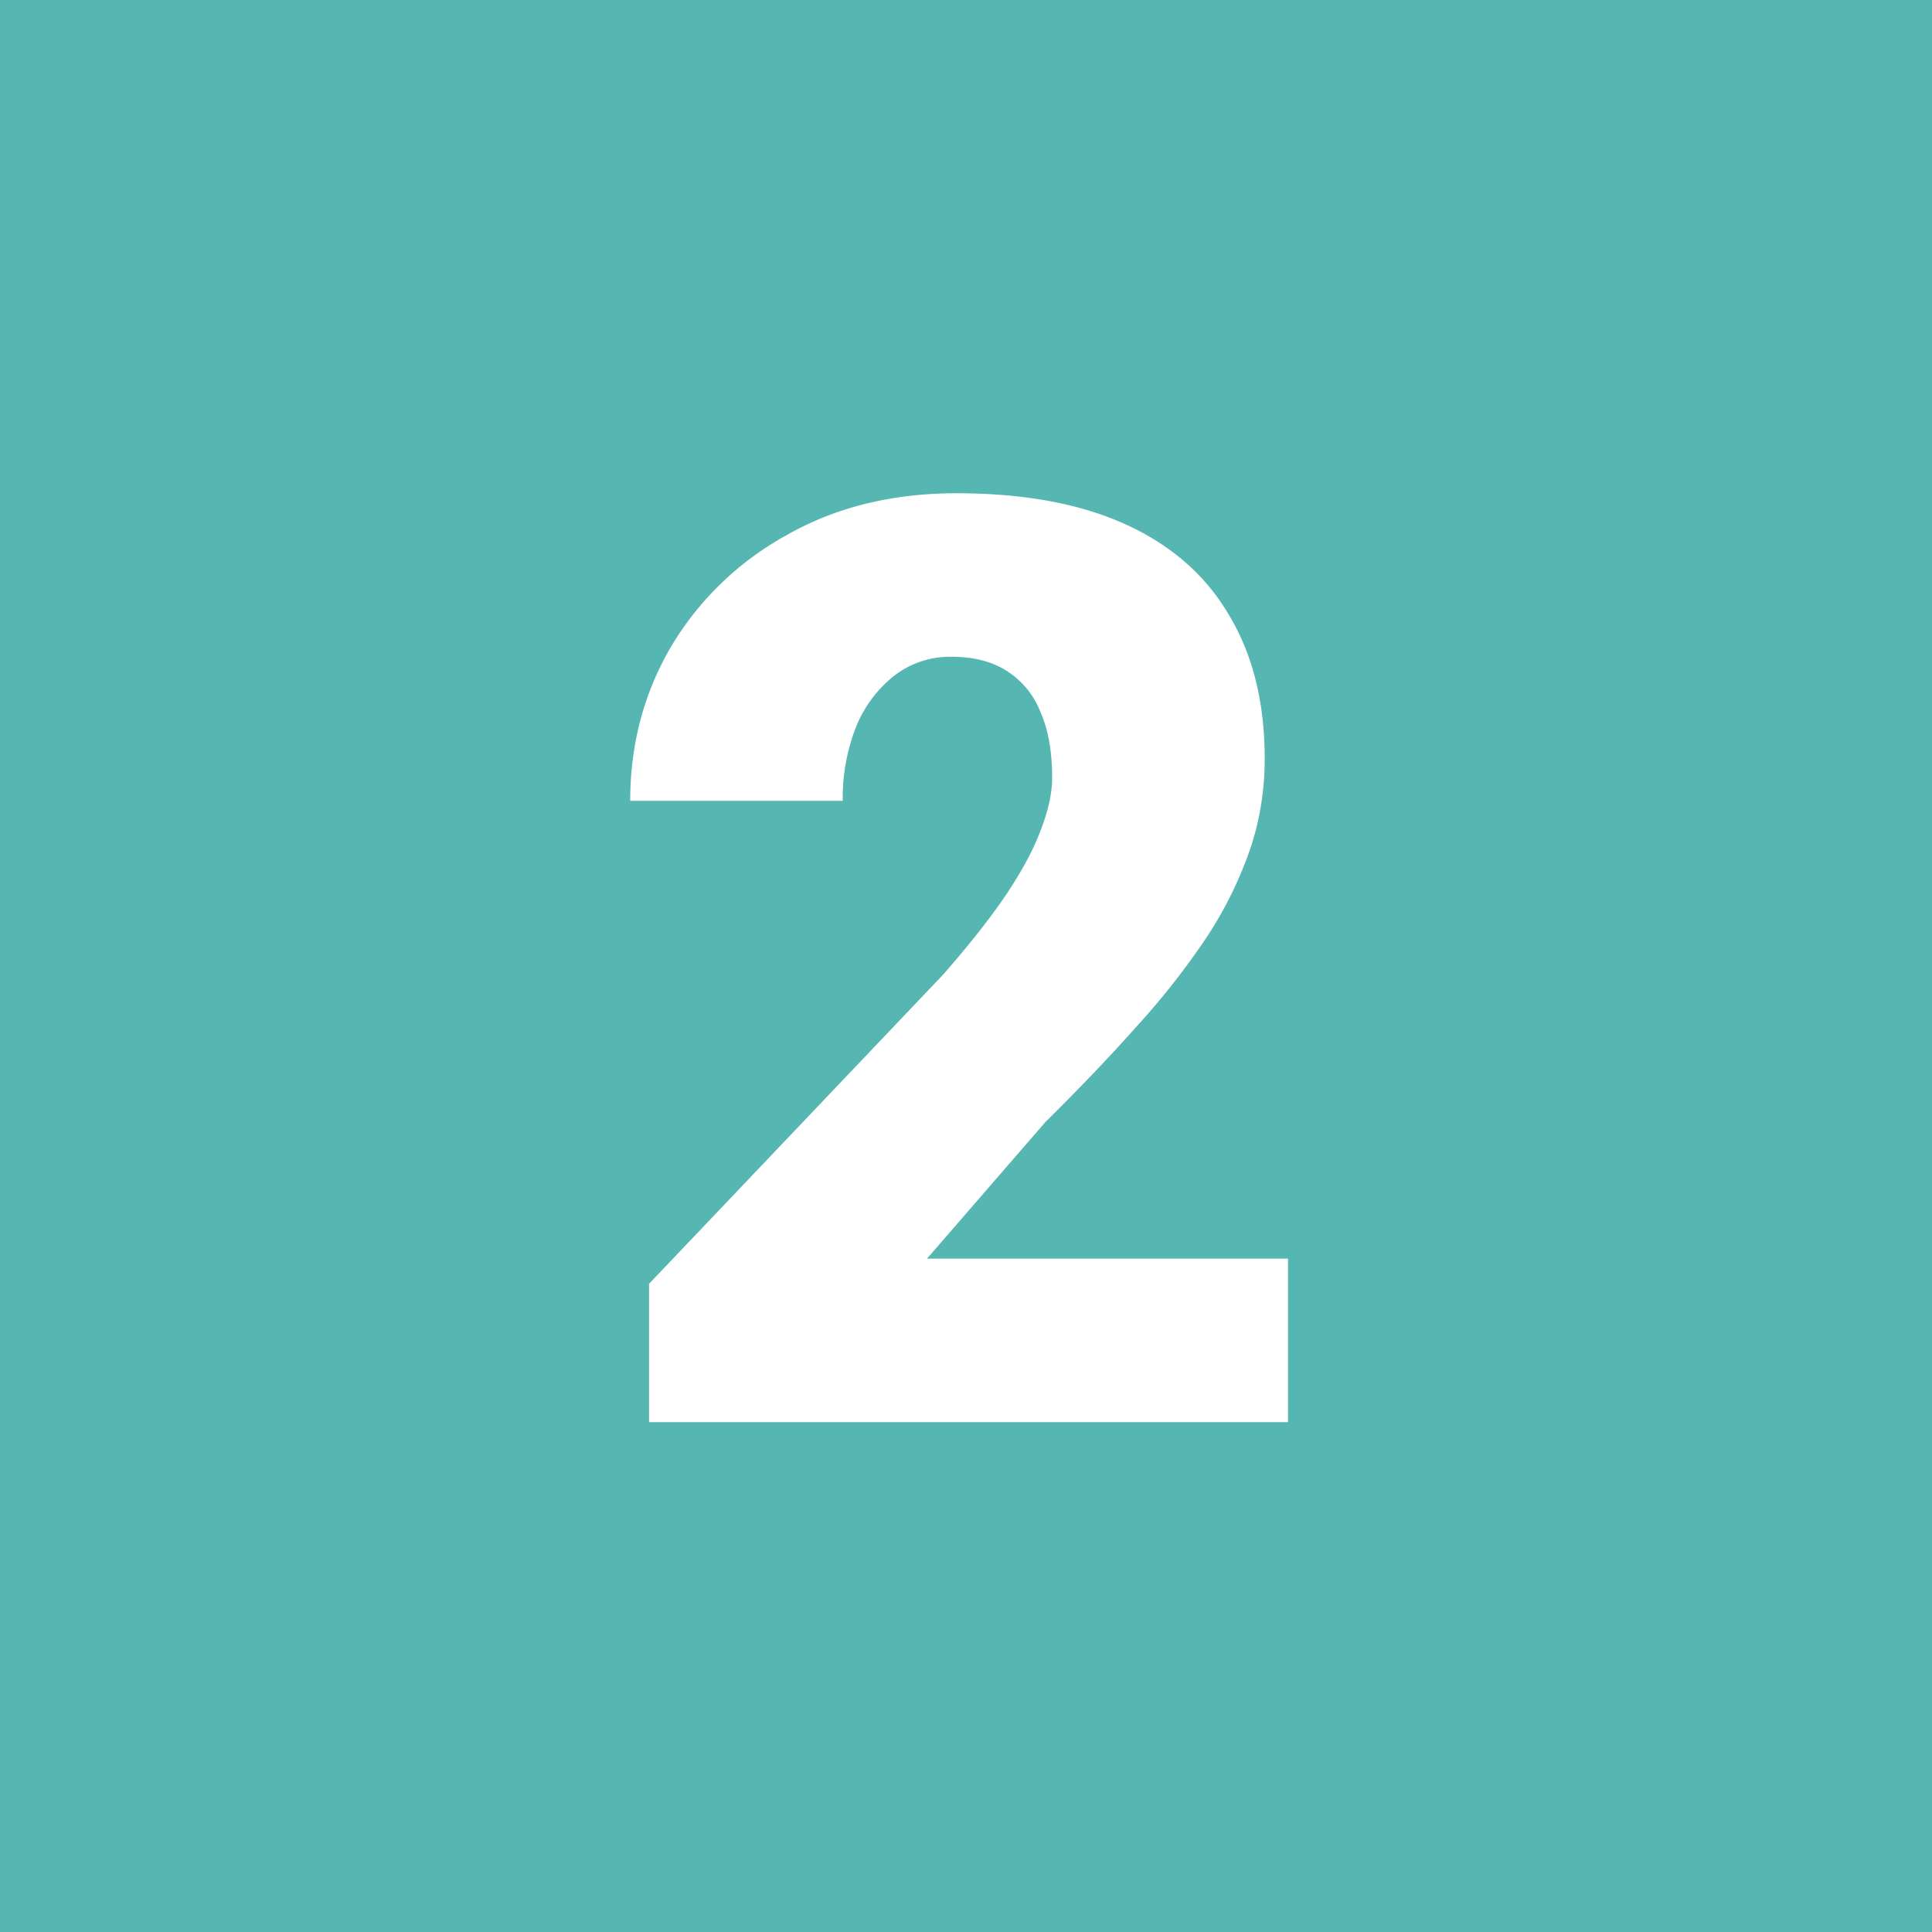 <svg width="36" height="36" fill="none" xmlns="http://www.w3.org/2000/svg"><path fill="#55B6B2" d="M0 0h36v36H0z"/><path d="M24 23.453V26.5H12.094v-2.578l5.484-5.766c.485-.554.875-1.05 1.172-1.488.297-.445.512-.848.645-1.207.14-.36.21-.684.21-.973 0-.492-.074-.902-.222-1.23a1.574 1.574 0 0 0-.633-.762c-.273-.172-.613-.258-1.02-.258a1.7 1.7 0 0 0-1.066.352 2.323 2.323 0 0 0-.715.96 3.635 3.635 0 0 0-.246 1.372h-3.96c0-1.047.253-2.004.76-2.871a5.7 5.7 0 0 1 2.145-2.074c.915-.524 1.973-.786 3.176-.786 1.258 0 2.313.196 3.164.586.852.391 1.492.957 1.922 1.7.438.734.656 1.62.656 2.66 0 .593-.093 1.164-.28 1.71a7.356 7.356 0 0 1-.81 1.63 14.016 14.016 0 0 1-1.288 1.64c-.5.563-1.07 1.16-1.711 1.793l-2.204 2.543H24Z" fill="#fff"/></svg>